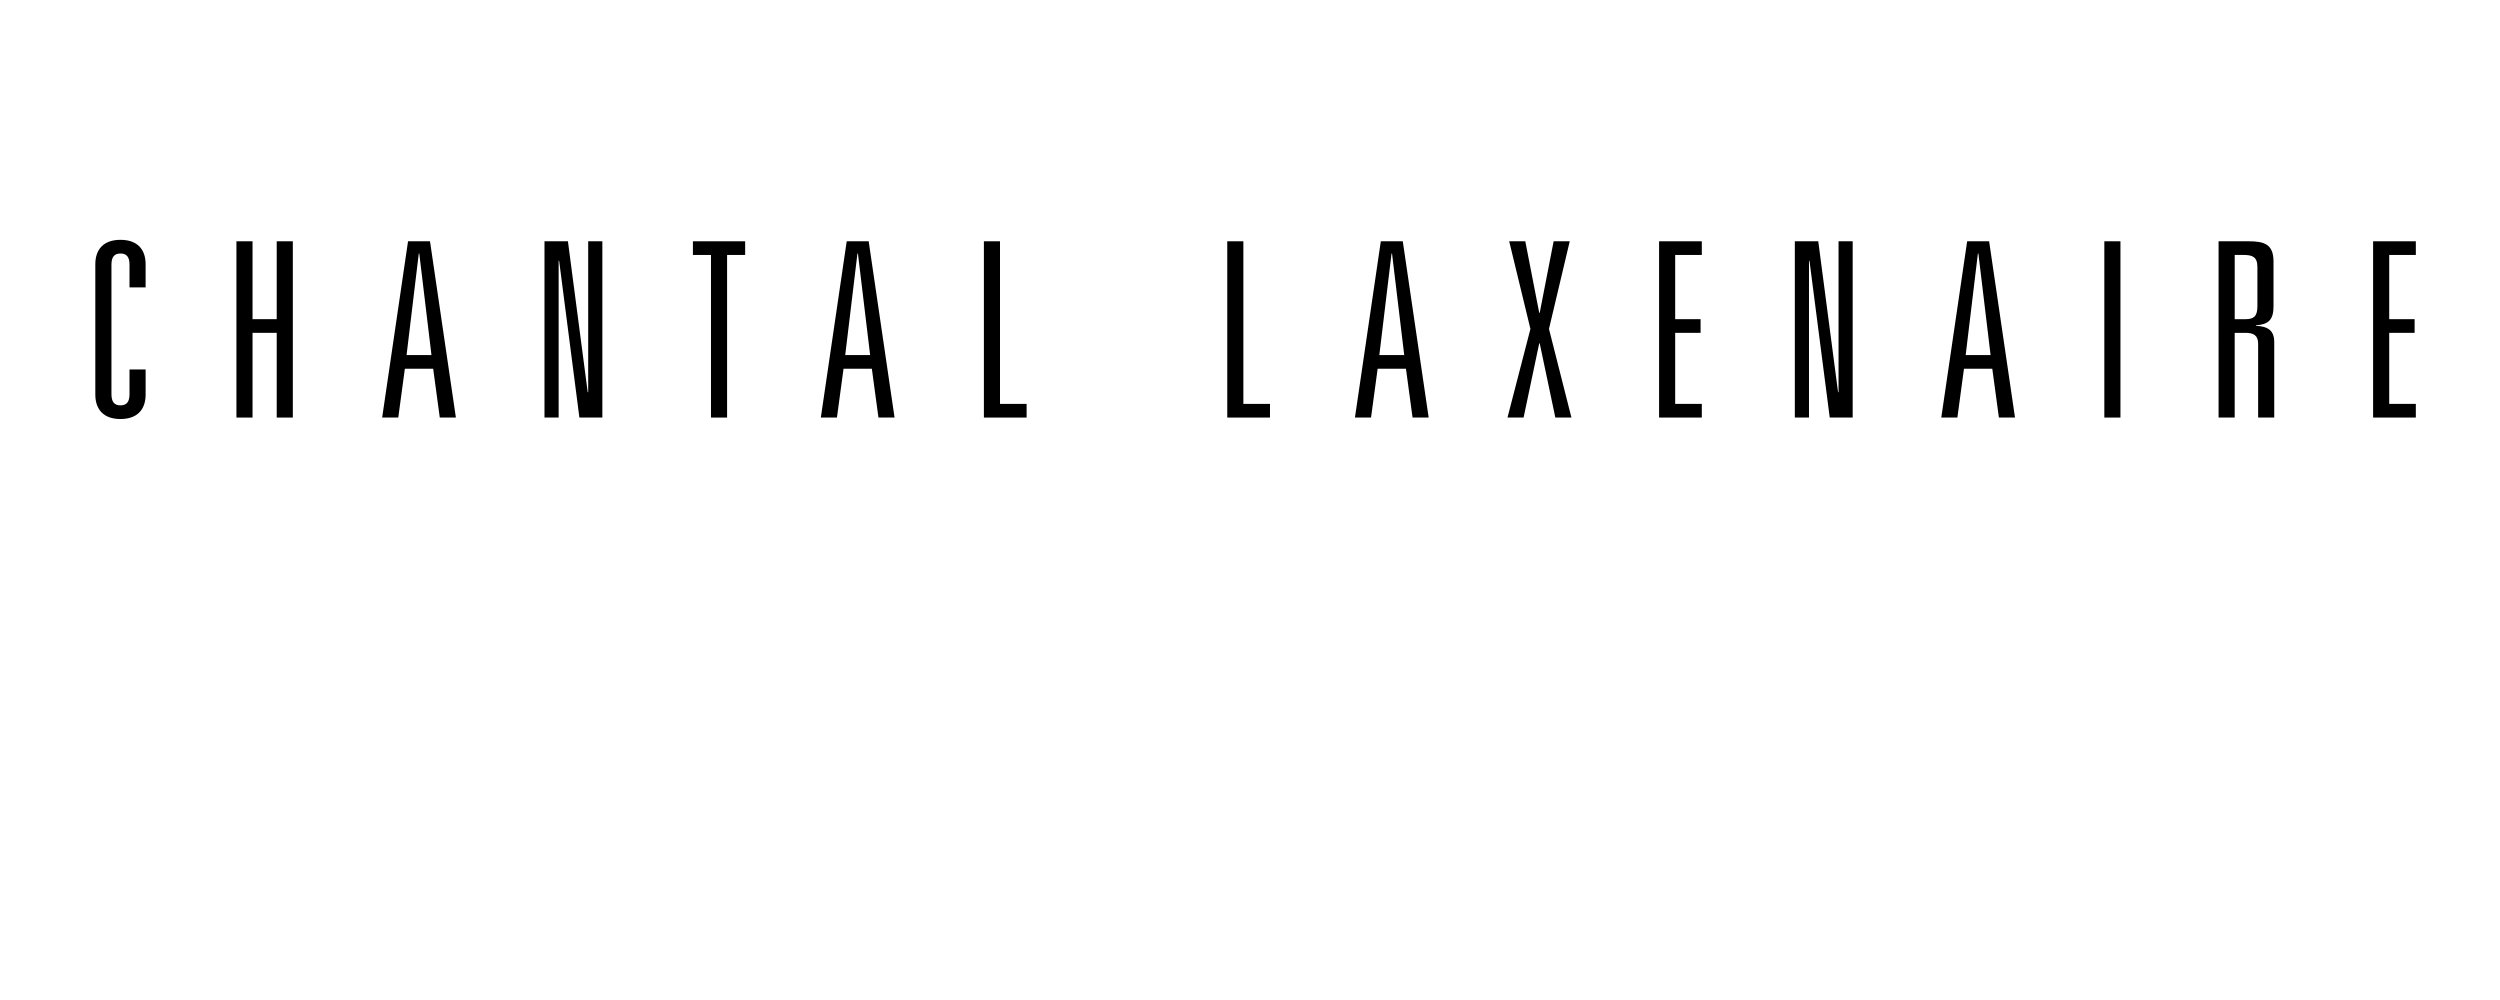 <?xml version="1.0" encoding="UTF-8"?> <svg xmlns="http://www.w3.org/2000/svg" xmlns:xlink="http://www.w3.org/1999/xlink" version="1.1" id="Calque_1" x="0px" y="0px" width="250px" height="100px" viewBox="0 0 250 100" xml:space="preserve"> <g> <path d="M12.951,26.473c0-0.757-0.269-1.123-0.903-1.123c-0.634,0-0.903,0.366-0.903,1.123v12.939c0,0.757,0.269,1.123,0.903,1.123 c0.634,0,0.903-0.366,0.903-1.123v-2.466h1.611v2.515c0,1.489-0.83,2.441-2.515,2.441s-2.515-0.952-2.515-2.441V26.424 c0-1.489,0.83-2.441,2.515-2.441s2.515,0.952,2.515,2.441v2.319h-1.611V26.473z"></path> <path d="M27.671,24.129h1.611v17.627h-1.611v-8.472h-2.417v8.472h-1.611V24.129h1.611v7.788h2.417V24.129z"></path> <path d="M43.318,36.873h-2.832l-0.659,4.883h-1.611l2.588-17.627h2.197l2.588,17.627h-1.611L43.318,36.873z M41.927,25.35h-0.049 l-1.221,10.156h2.49L41.927,25.35z"></path> <path d="M58.819,24.129h1.416v17.627H57.94l-2.026-15.674h-0.049v15.674h-1.416V24.129h2.344l1.978,15.088h0.049L58.819,24.129 L58.819,24.129z"></path> <path d="M71.098,25.496h-1.807v-1.367h5.225v1.367h-1.807v16.26h-1.611V25.496z"></path> <path d="M87.185,36.873h-2.832l-0.659,4.883h-1.611l2.588-17.627h2.197l2.588,17.627h-1.611L87.185,36.873z M85.793,25.35h-0.049 l-1.221,10.156h2.49L85.793,25.35z"></path> <path d="M98.389,24.129H100v16.26h2.661v1.367h-4.272V24.129z"></path> <path d="M122.726,24.129h1.611v16.26h2.661v1.367h-4.272V24.129z"></path> <path d="M140.596,36.873h-2.832l-0.66,4.883h-1.61l2.588-17.627h2.196l2.589,17.627h-1.611L140.596,36.873z M139.203,25.35h-0.049 l-1.221,10.156h2.489L139.203,25.35z"></path> <path d="M155.363,24.129h1.611l-2.076,8.765l2.246,8.862h-1.61l-1.563-7.422h-0.049l-1.563,7.422h-1.611l2.295-8.862l-2.124-8.765 h1.61l1.393,7.153h0.049L155.363,24.129z"></path> <path d="M165.909,24.129h4.272v1.367h-2.662v6.421h2.539v1.367h-2.539v7.104h2.662v1.367h-4.272V24.129z"></path> <path d="M183.852,24.129h1.416v17.627h-2.295l-2.025-15.674h-0.049v15.674h-1.416V24.129h2.344l1.979,15.088h0.049V24.129H183.852z "></path> <path d="M199.229,36.873h-2.832l-0.658,4.883h-1.611l2.588-17.627h2.197l2.588,17.627h-1.611L199.229,36.873z M197.838,25.35 h-0.049l-1.221,10.156h2.49L197.838,25.35z"></path> <path d="M210.434,24.129h1.611v17.627h-1.611V24.129z"></path> <path d="M225.813,34.358c0-0.854-0.513-1.074-1.27-1.074h-1.074v8.472h-1.611V24.129h3.004c1.537,0,2.49,0.269,2.49,2.026v4.468 c0,1.367-0.514,1.831-1.759,1.904v0.049c1.147,0.073,1.831,0.415,1.831,1.636v7.544h-1.611V34.358L225.813,34.358z M224.544,31.917 c0.757,0,1.196-0.22,1.196-1.27v-3.955c0-1.025-0.537-1.196-1.367-1.196h-0.902v6.421H224.544z"></path> <path d="M237.311,24.129h4.272v1.367h-2.661v6.421h2.539v1.367h-2.539v7.104h2.661v1.367h-4.272V24.129z"></path> </g> </svg> 